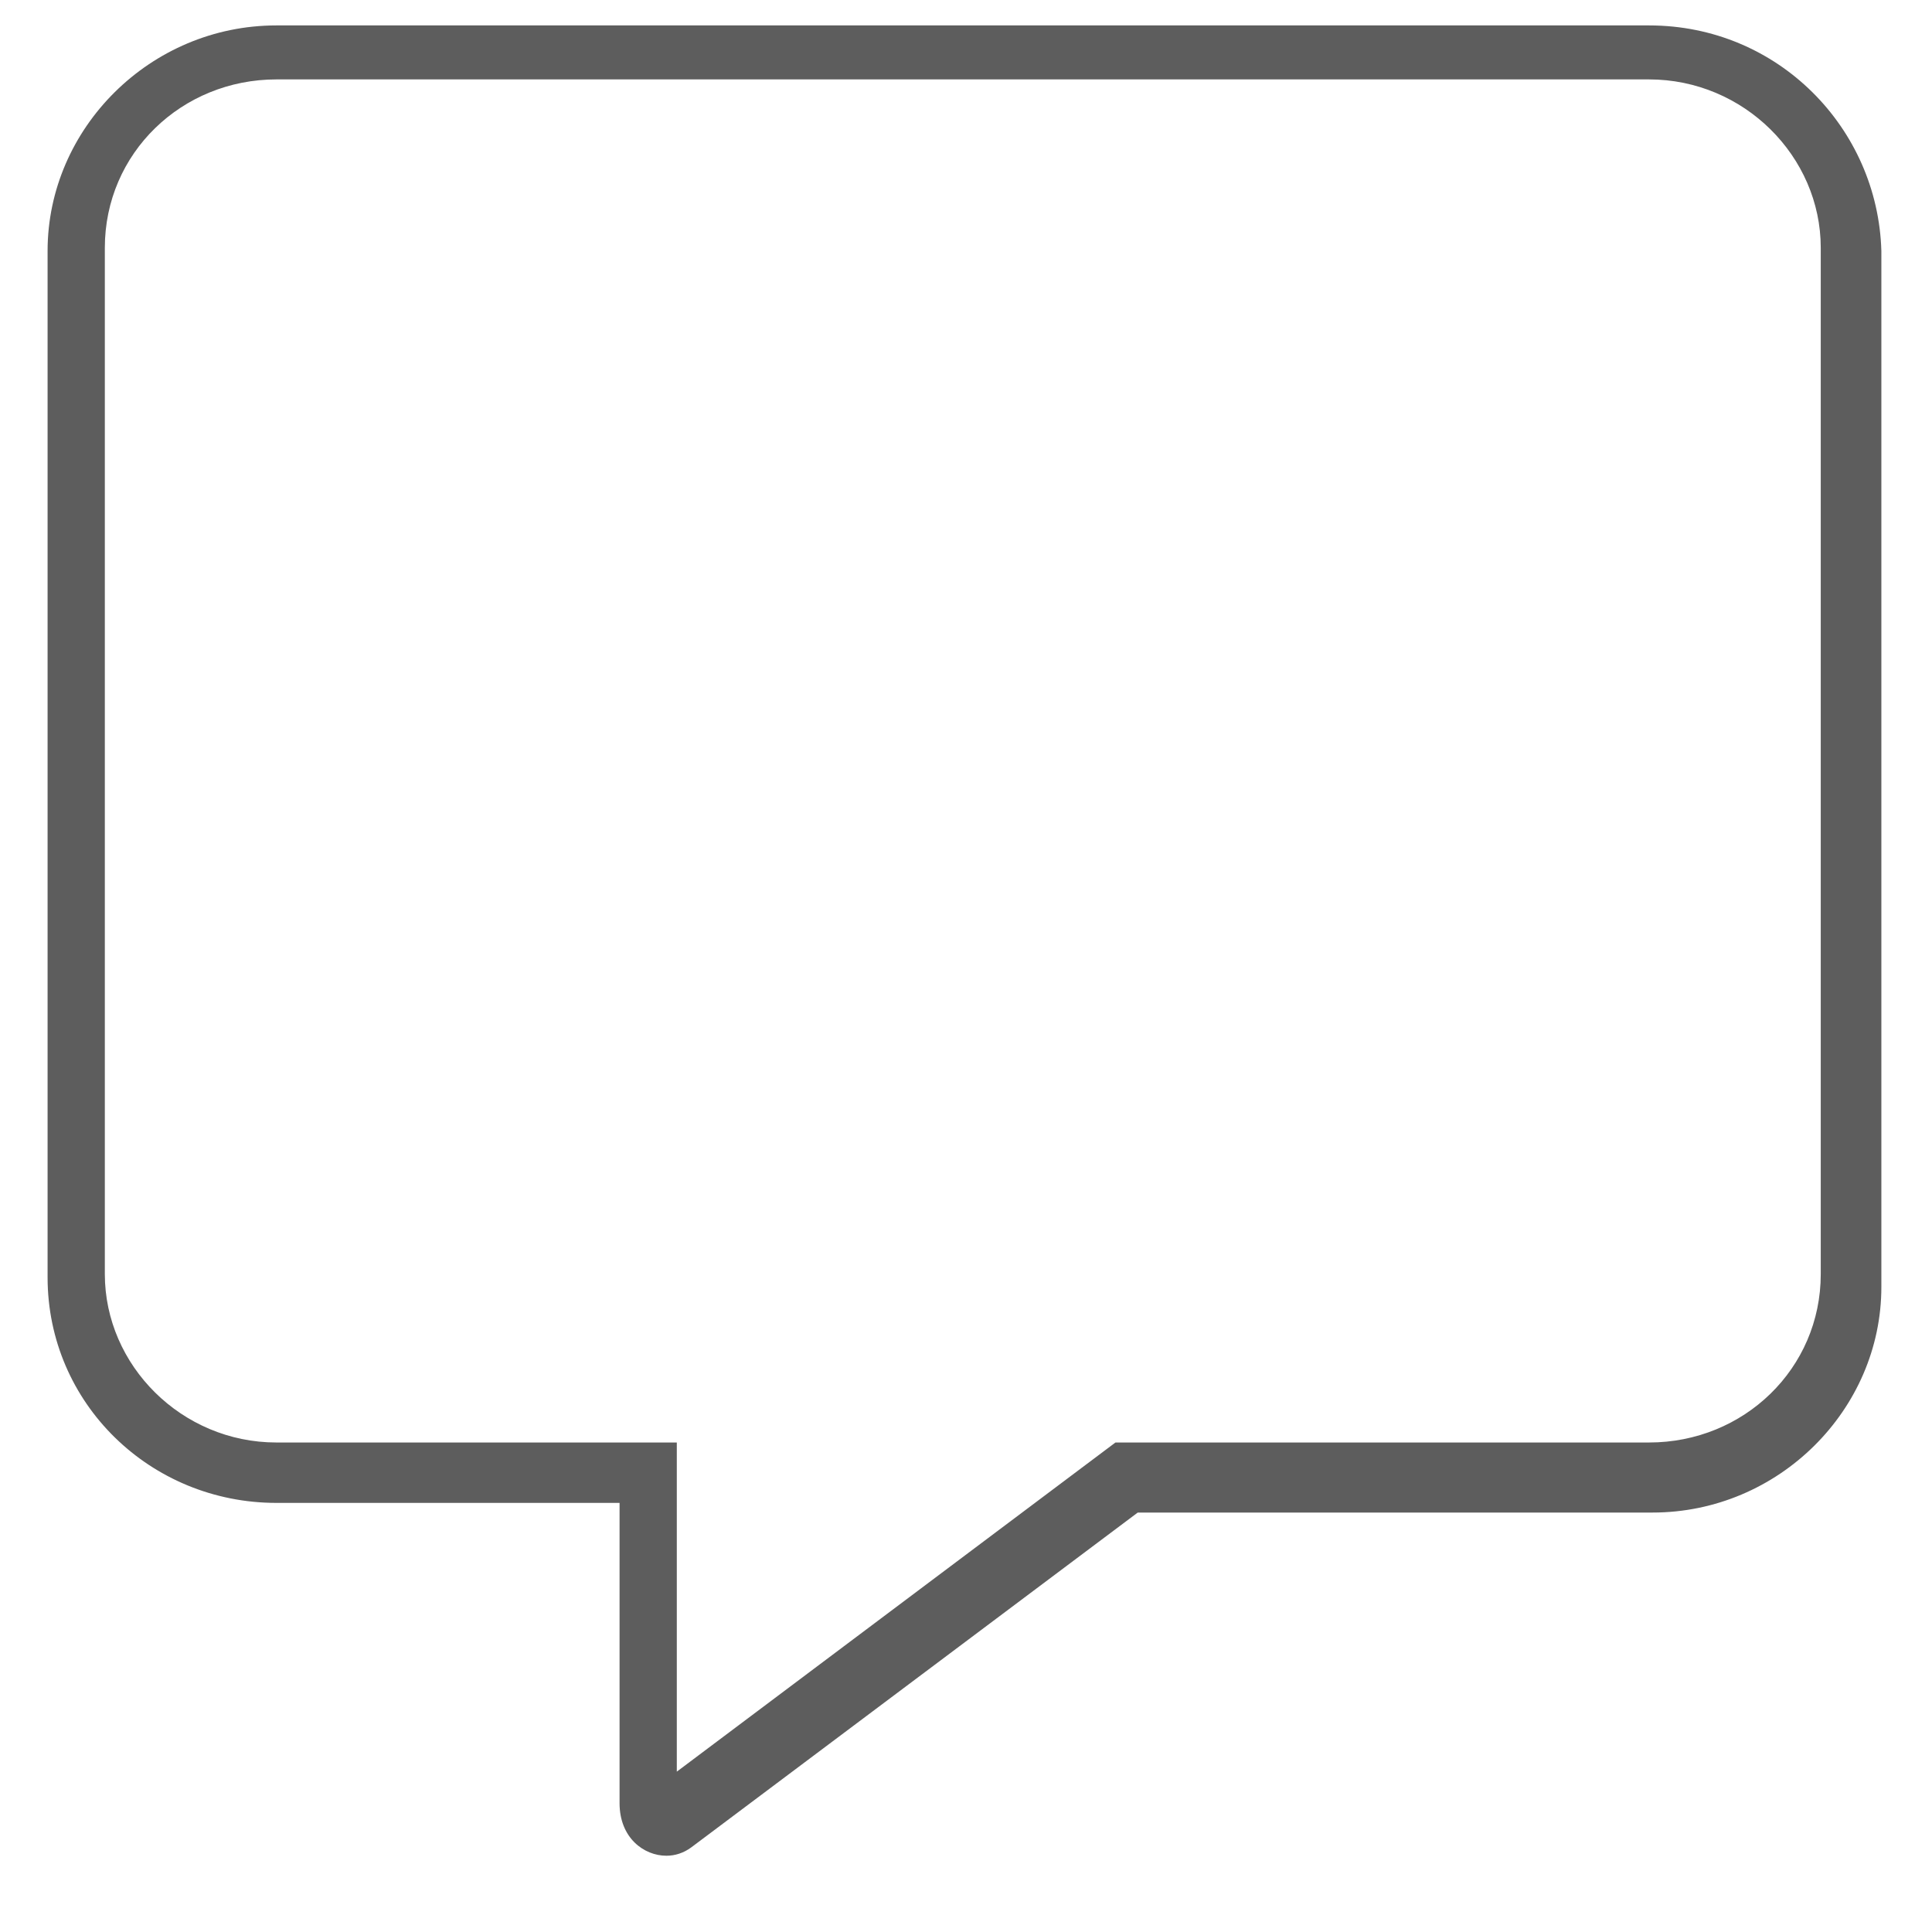<?xml version="1.0" encoding="UTF-8"?>
<svg width="19px" height="19px" viewBox="0 0 19 19" version="1.1" xmlns="http://www.w3.org/2000/svg" xmlns:xlink="http://www.w3.org/1999/xlink">
    <!-- Generator: Sketch 55.2 (78181) - https://sketchapp.com -->
    <title></title>
    <desc>Created with Sketch.</desc>
    <g id="Page-1" stroke="none" stroke-width="1" fill="none" fill-rule="evenodd">
        <g id="01_home" transform="translate(-1011, -5946)" fill="#5D5D5D" fill-rule="nonzero">
            <g id="key_selling" transform="translate(80, 5891)">
                <g id="text_box-3" transform="translate(760, 0)">
                    <g id="icon" transform="translate(170.5, 55)">
                        <path d="M16.718,0.781 L3.218,0.781 C2.288,0.781 1.531,1.506 1.531,2.437 L1.531,12.53 C1.531,13.429 2.288,14.186 3.218,14.186 L7.156,14.186 L7.156,17.423 L11.47,14.186 L16.718,14.186 C17.649,14.186 18.406,13.46 18.406,12.53 L18.406,2.437 C18.406,1.538 17.649,0.781 16.718,0.781 L16.718,0.781 Z M16.718,0.25 C17.987,0.25 18.968,1.261 19.002,2.468 L19.002,12.657 C19.002,13.864 17.991,14.875 16.752,14.875 L11.689,14.875 L7.298,18.168 C7.222,18.224 7.137,18.25 7.054,18.25 C6.832,18.25 6.593,18.074 6.593,17.733 L6.593,14.78 L3.218,14.78 C1.979,14.78 0.968,13.801 0.968,12.562 L0.968,2.468 C0.968,1.261 1.979,0.25 3.218,0.25 L16.718,0.25 Z" id=""></path>
                    </g>
                </g>
            </g>
        </g>
    </g>
</svg>